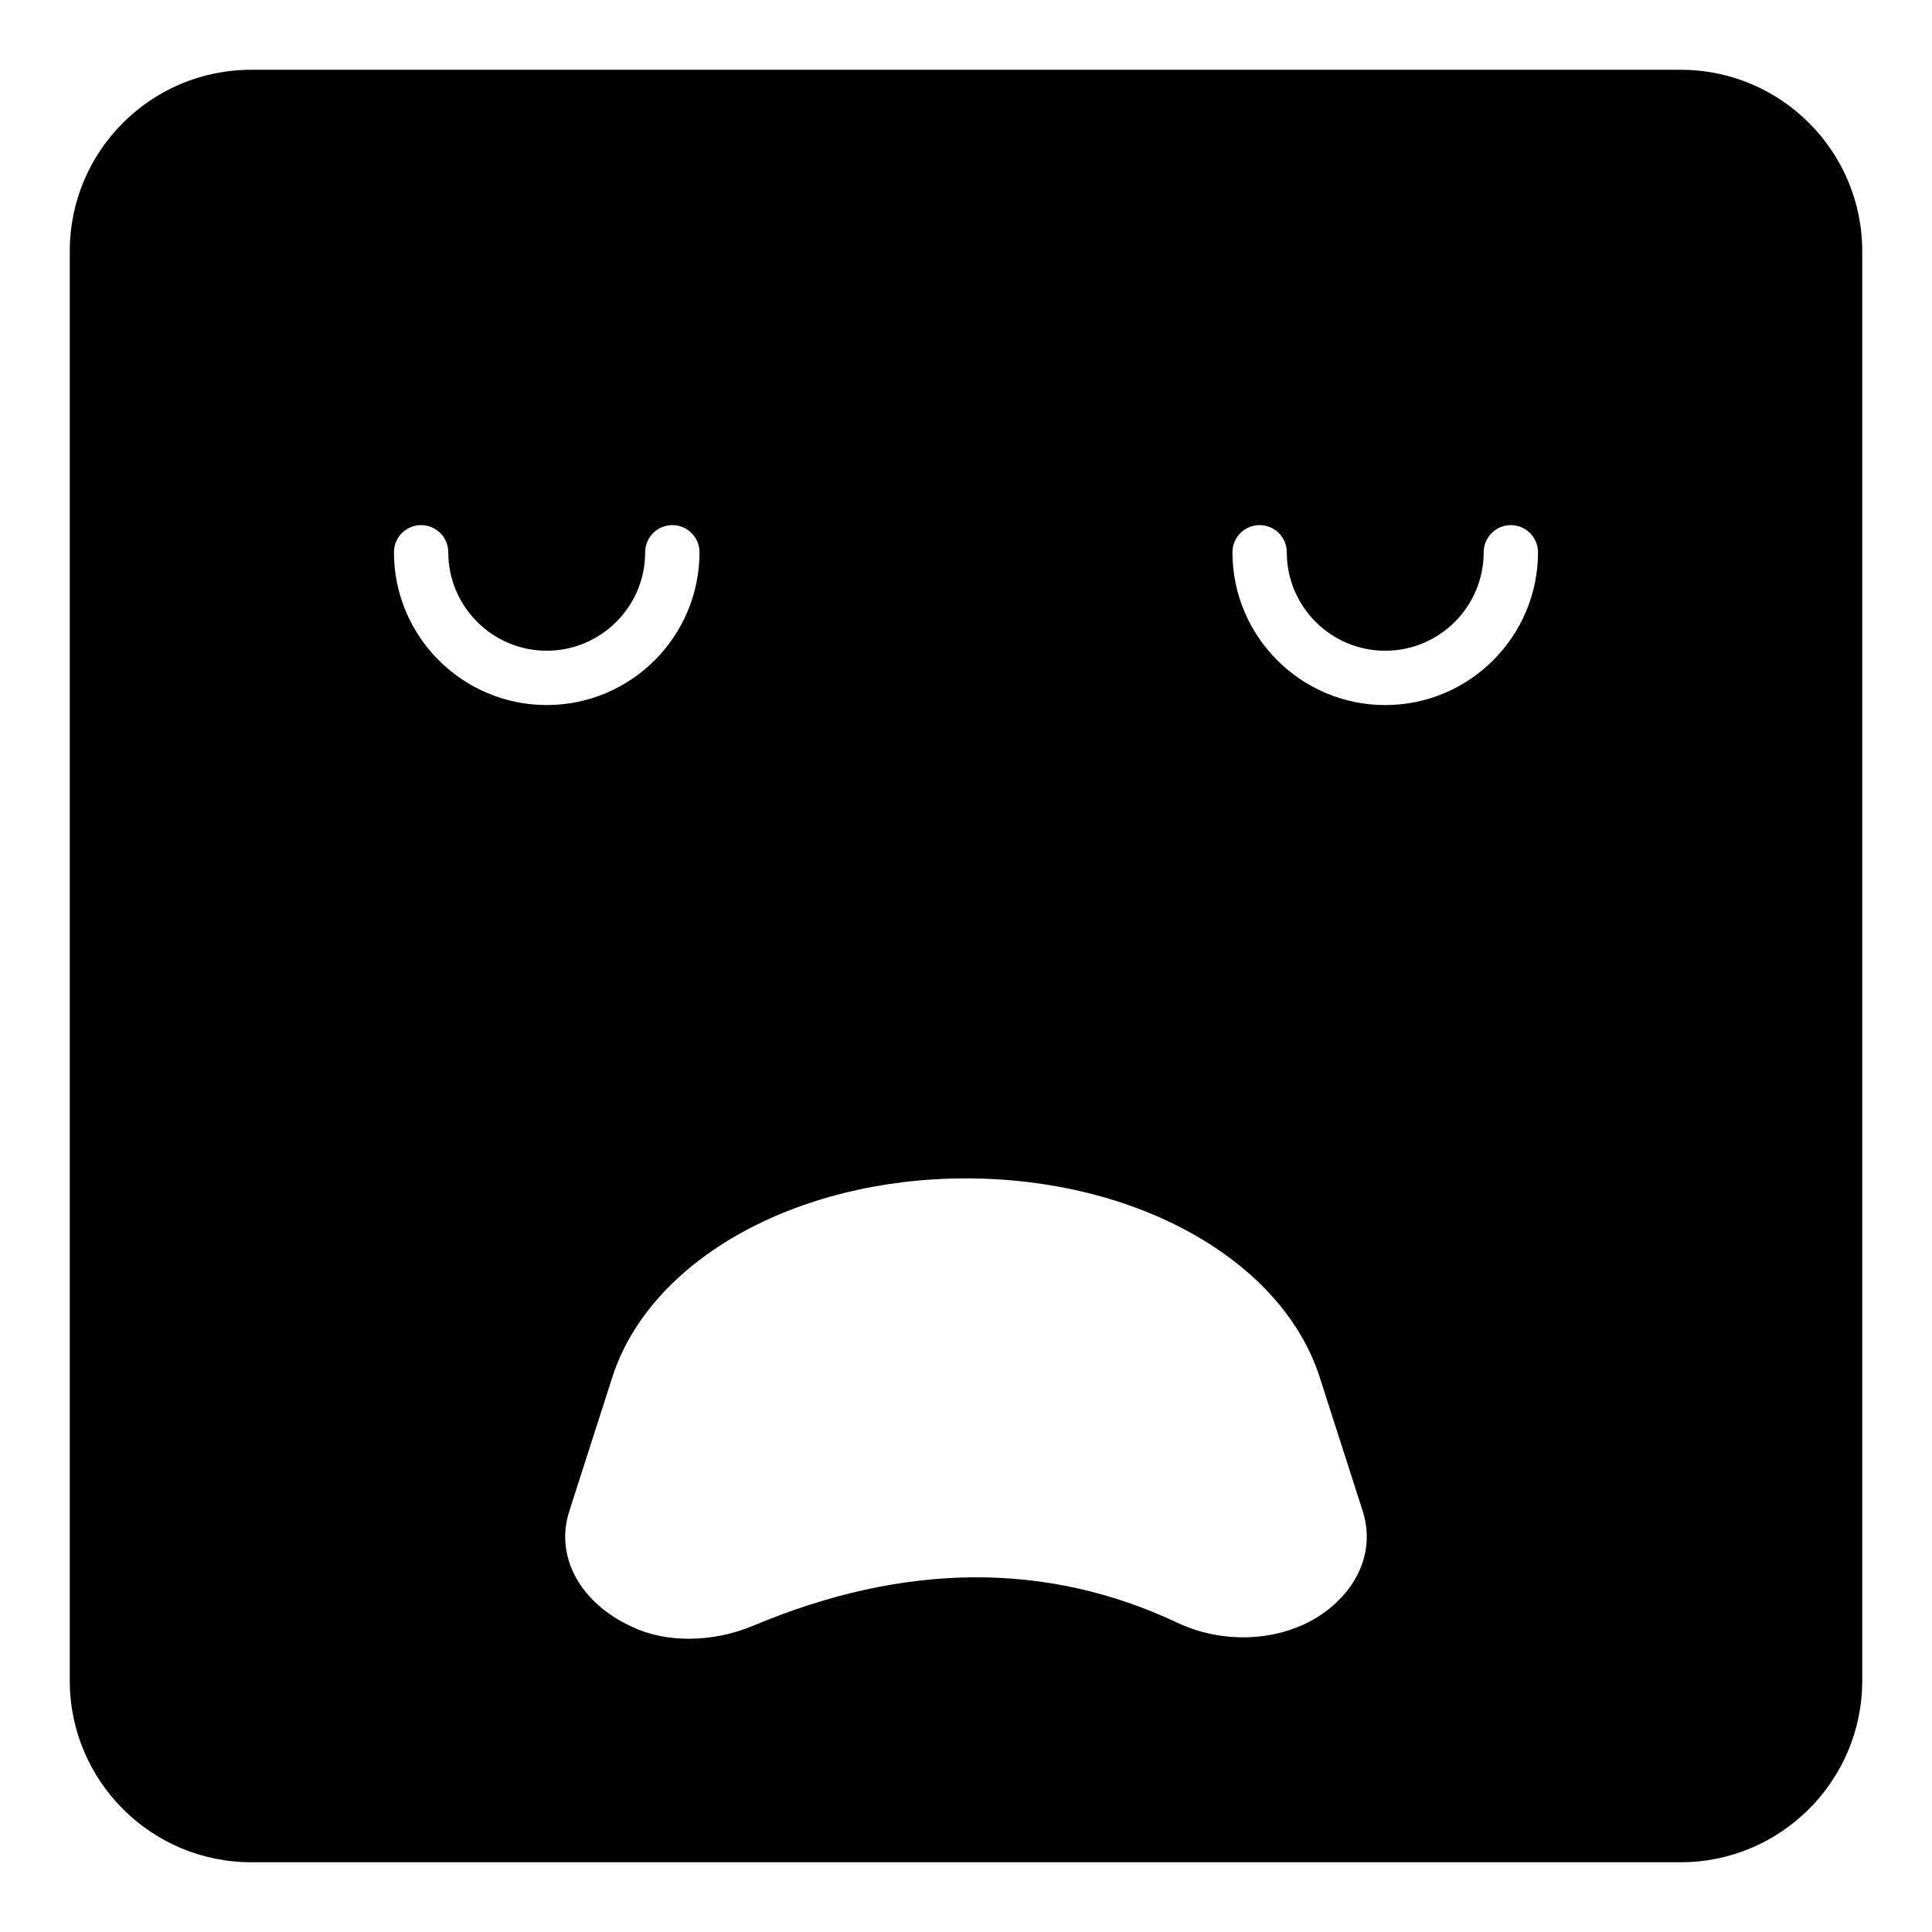<?xml version="1.0" encoding="UTF-8"?>
<!-- Uploaded to: ICON Repo, www.svgrepo.com, Generator: ICON Repo Mixer Tools -->
<svg fill="#000000" width="800px" height="800px" version="1.1" viewBox="144 144 512 512" xmlns="http://www.w3.org/2000/svg">
 <path d="m589.43 162.49h-378.86c-26.559 0-48.078 21.52-48.078 48.078v378.87c0 26.484 21.52 48.074 48.078 48.074h378.86c26.488 0 48.078-21.59 48.078-48.078v-378.86c0-26.559-21.59-48.078-48.078-48.078zm-341.03 127.87c0-3.977 3.219-7.199 7.199-7.199 3.977 0 7.199 3.219 7.199 7.199 0 14.387 11.703 26.09 26.09 26.09s26.09-11.703 26.09-26.09c0-3.977 3.219-7.199 7.199-7.199 3.977 0 7.199 3.219 7.199 7.199 0 22.324-18.16 40.484-40.484 40.484-22.332 0.004-40.492-18.16-40.492-40.484zm248.33 279.57c-10.438 8.852-27.207 10.508-40.738 4.102-34.473-16.262-72.188-16.051-112.2 0.723-5.613 2.375-11.516 3.527-17.273 3.527-5.324 0-10.508-1.008-15.043-3.168-13.82-6.336-20.441-18.641-16.625-30.59l11.445-35.625c10-30.949 48.508-52.613 93.707-52.613s83.703 21.664 93.707 52.613l11.445 35.625c2.879 9.07-0.219 18.57-8.422 25.406zm14.367-239.08c-22.324 0-40.484-18.16-40.484-40.484 0-3.977 3.219-7.199 7.199-7.199 3.977 0 7.199 3.219 7.199 7.199 0 14.387 11.703 26.09 26.09 26.09 14.387 0 26.09-11.703 26.09-26.09 0-3.977 3.219-7.199 7.199-7.199 3.977 0 7.199 3.219 7.199 7.199-0.008 22.32-18.168 40.484-40.492 40.484z"/>
</svg>